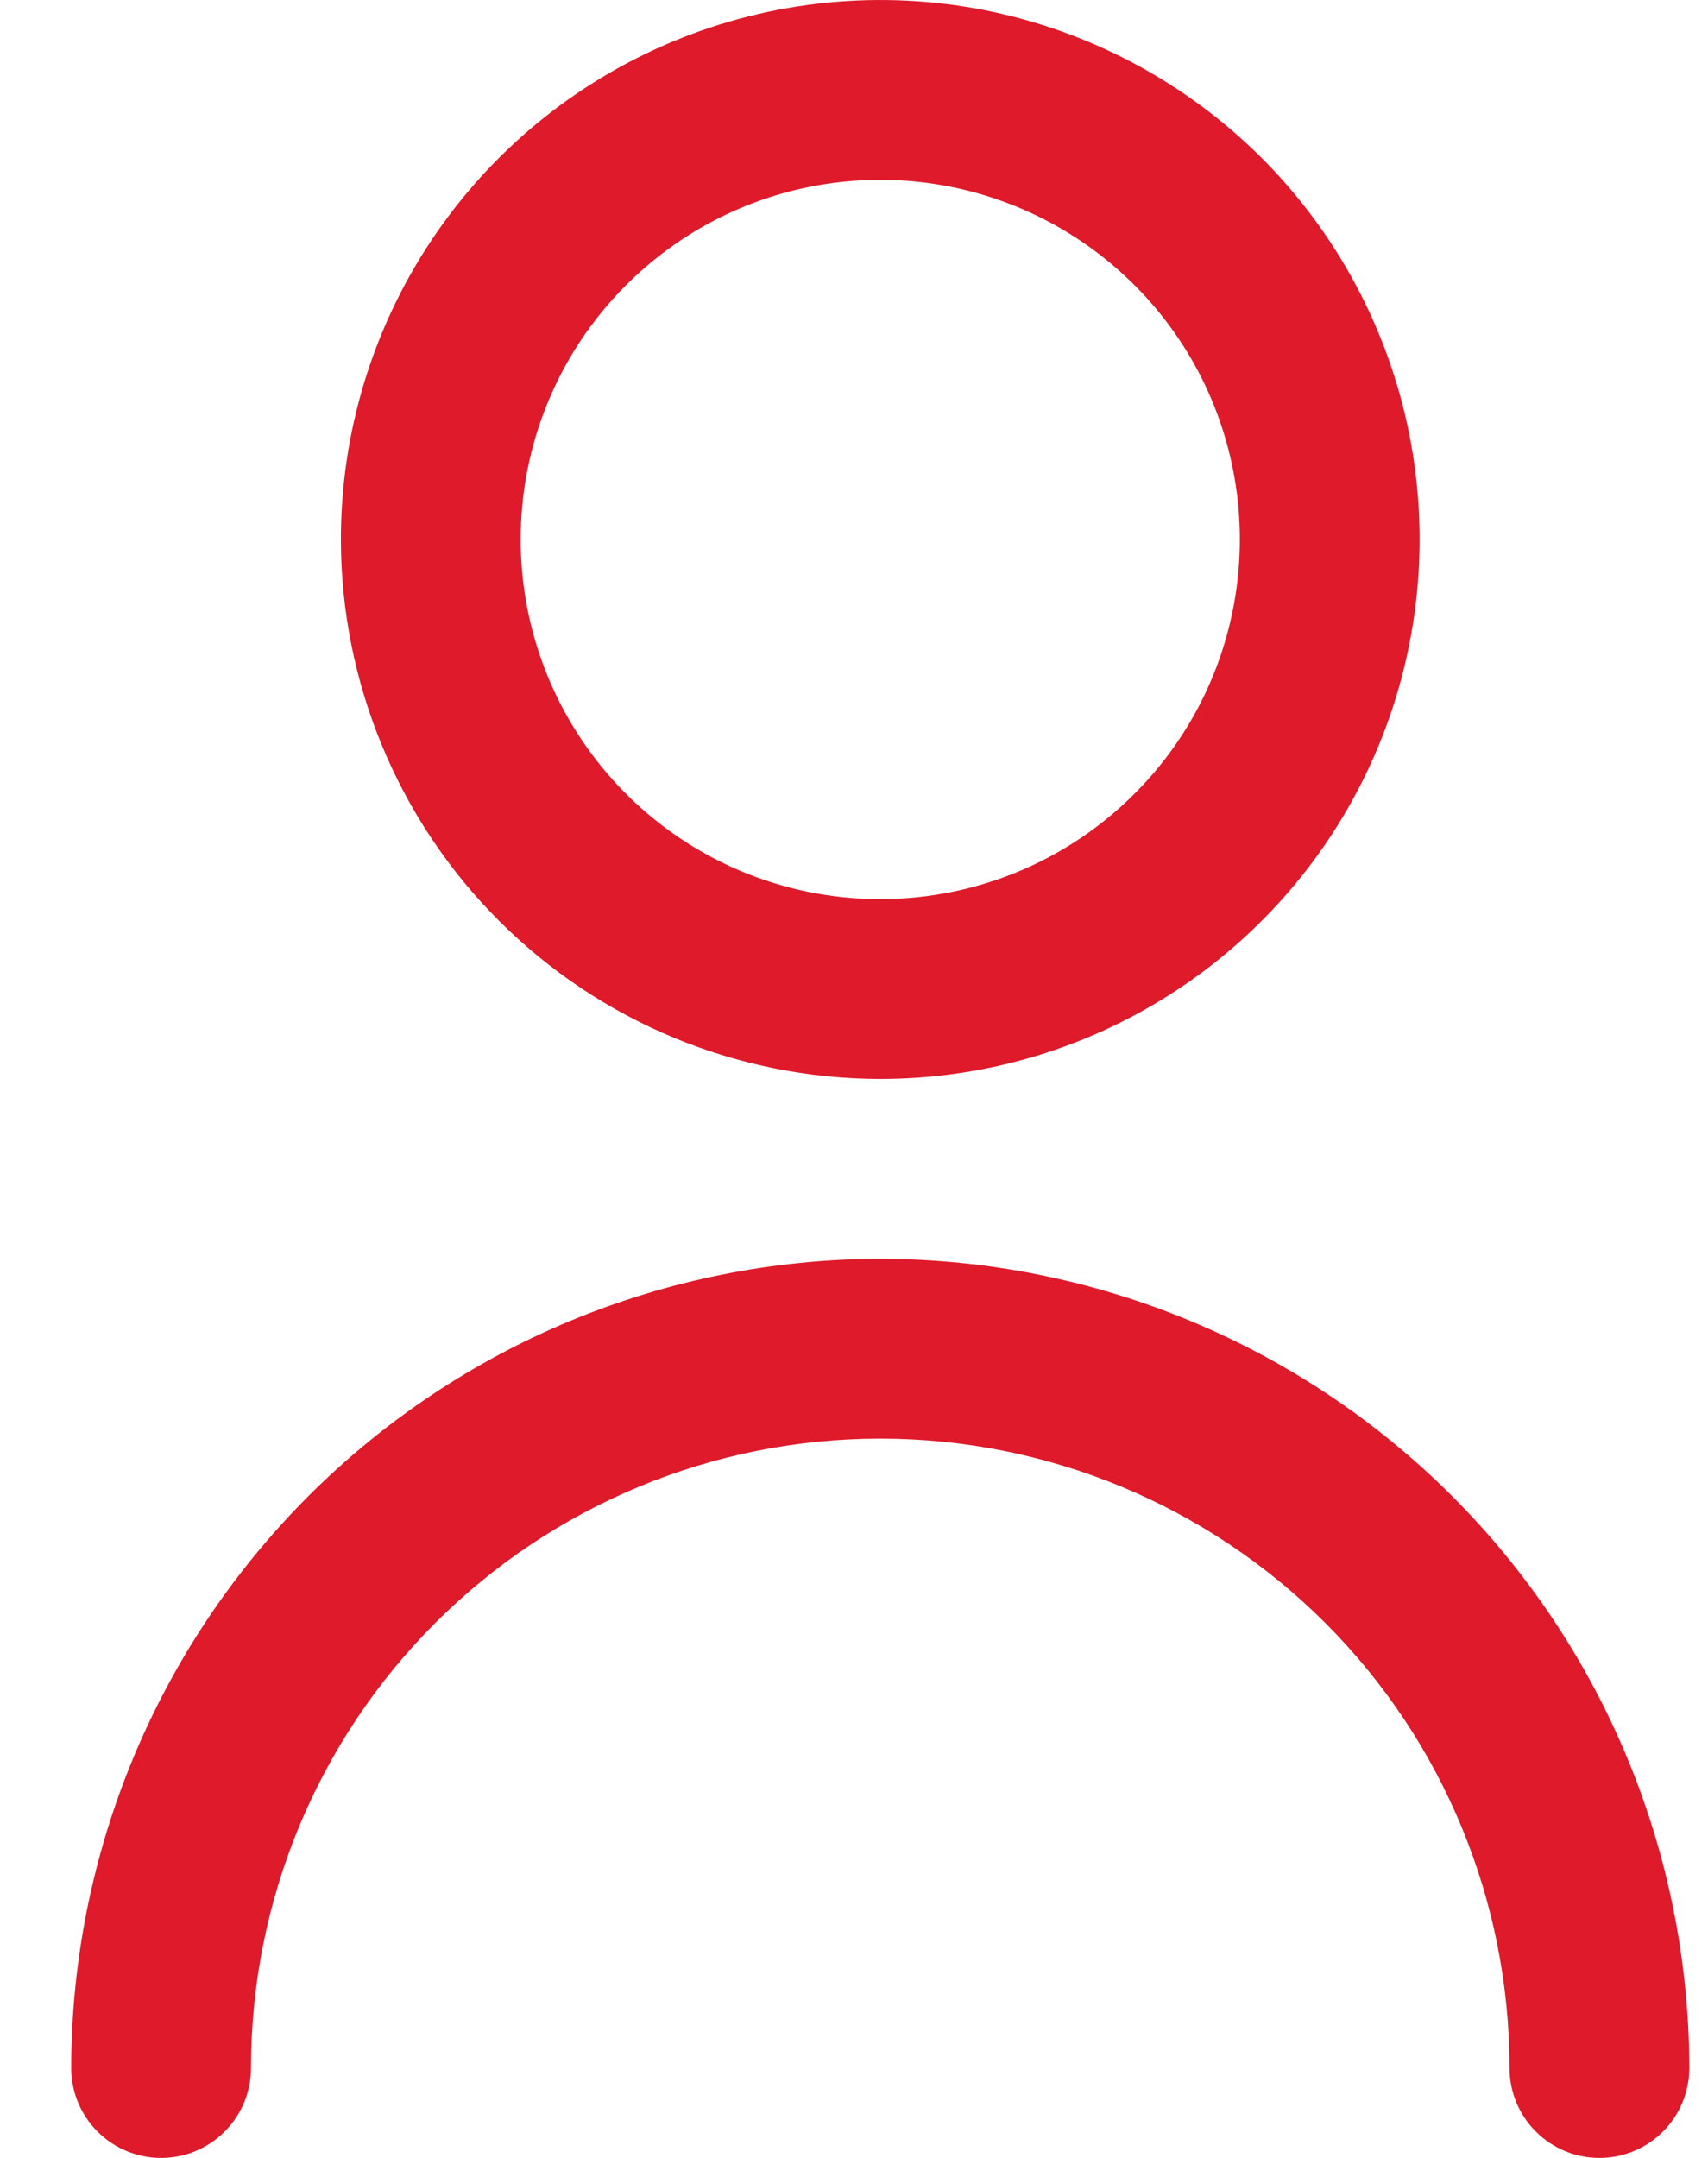 <svg width="19" height="24" viewBox="0 0 19 24" fill="none" xmlns="http://www.w3.org/2000/svg">
<path d="M9.792 12C10.979 12 12.139 11.648 13.125 10.989C14.112 10.329 14.881 9.392 15.335 8.296C15.789 7.2 15.908 5.993 15.677 4.829C15.445 3.666 14.874 2.596 14.035 1.757C13.195 0.918 12.126 0.347 10.963 0.115C9.799 -0.116 8.592 0.003 7.496 0.457C6.4 0.911 5.462 1.68 4.803 2.667C4.144 3.653 3.792 4.813 3.792 6C3.794 7.591 4.426 9.116 5.551 10.241C6.676 11.366 8.201 11.998 9.792 12ZM9.792 2C10.583 2 11.357 2.235 12.014 2.674C12.672 3.114 13.185 3.738 13.488 4.469C13.79 5.2 13.87 6.004 13.715 6.78C13.561 7.556 13.18 8.269 12.62 8.828C12.061 9.388 11.348 9.769 10.572 9.923C9.796 10.078 8.992 9.998 8.261 9.696C7.53 9.393 6.906 8.88 6.466 8.222C6.027 7.564 5.792 6.791 5.792 6C5.792 4.939 6.213 3.922 6.964 3.172C7.714 2.421 8.731 2 9.792 2Z" fill="#DF1A2B"/>
<path d="M9.792 14C7.406 14.003 5.118 14.952 3.431 16.639C1.744 18.326 0.795 20.614 0.792 23C0.792 23.265 0.897 23.52 1.085 23.707C1.272 23.895 1.527 24 1.792 24C2.057 24 2.312 23.895 2.499 23.707C2.687 23.52 2.792 23.265 2.792 23C2.792 21.143 3.529 19.363 4.842 18.05C6.155 16.738 7.935 16 9.792 16C11.649 16 13.429 16.738 14.742 18.05C16.055 19.363 16.792 21.143 16.792 23C16.792 23.265 16.897 23.52 17.085 23.707C17.272 23.895 17.527 24 17.792 24C18.057 24 18.312 23.895 18.499 23.707C18.687 23.52 18.792 23.265 18.792 23C18.789 20.614 17.84 18.326 16.153 16.639C14.466 14.952 12.178 14.003 9.792 14Z" fill="#DF1A2B"/>
</svg>
